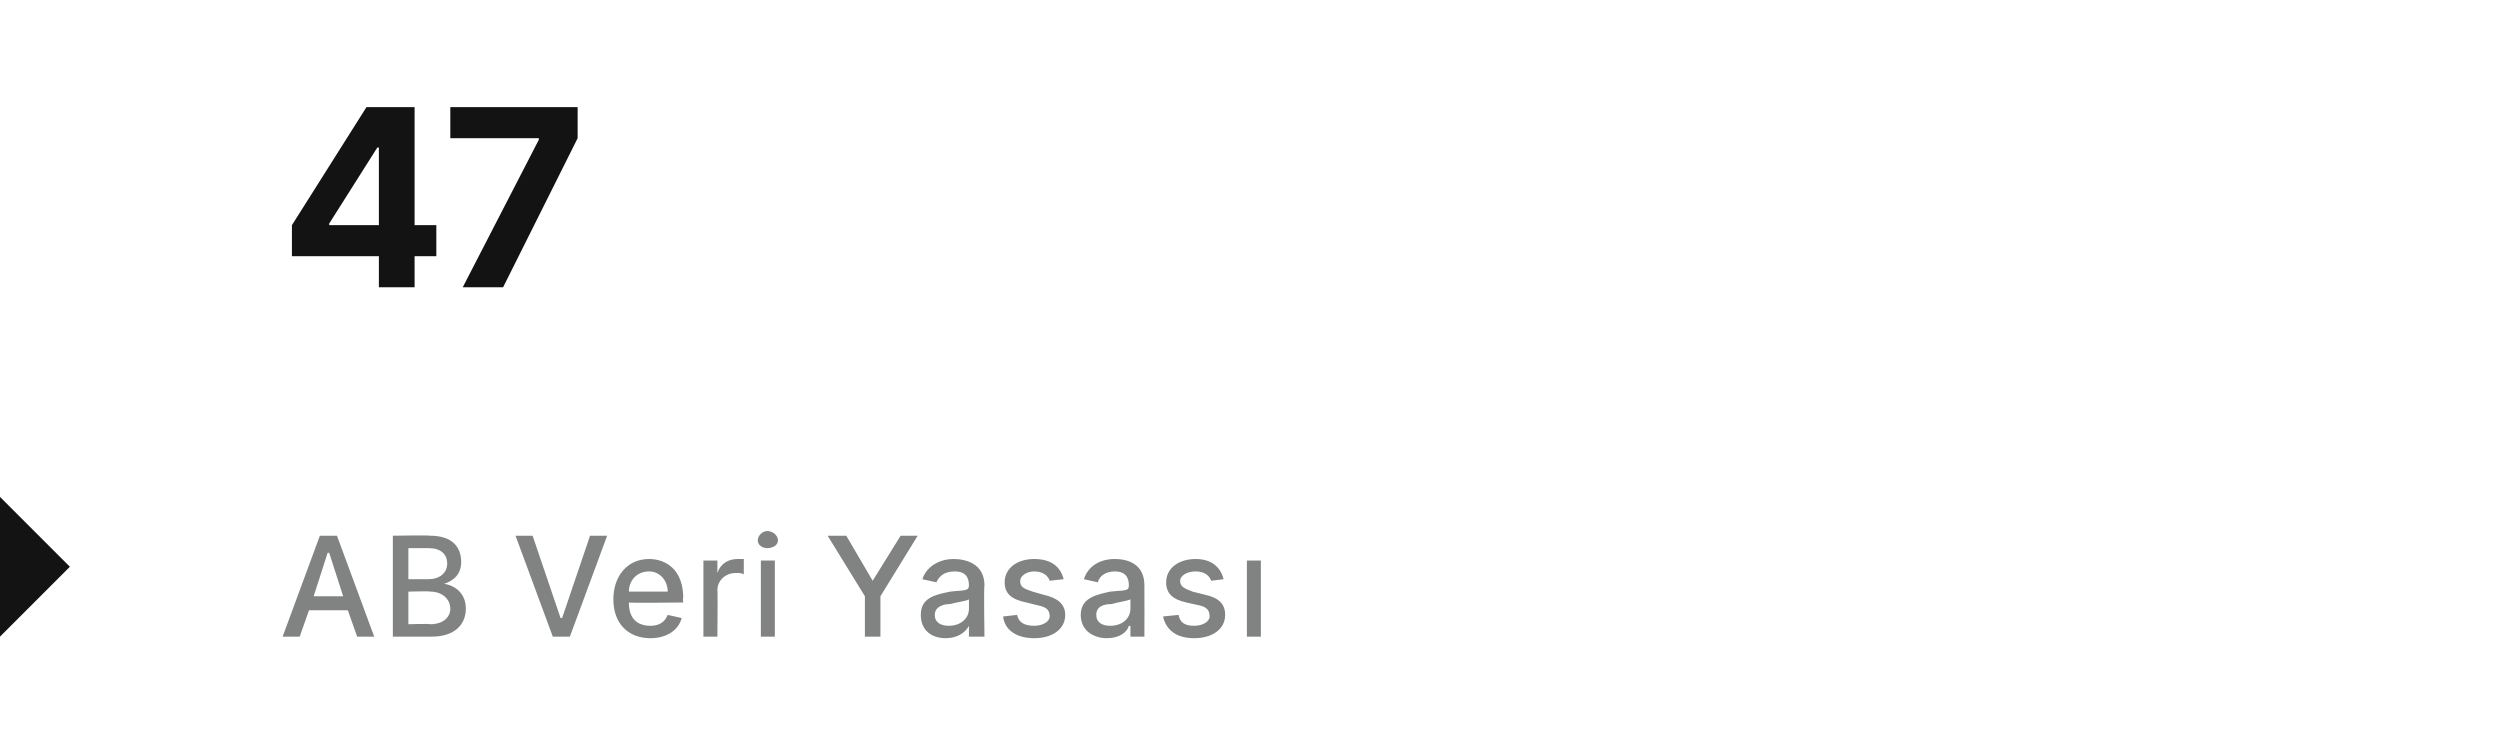 <?xml version="1.0" standalone="no"?><!DOCTYPE svg PUBLIC "-//W3C//DTD SVG 1.1//EN" "http://www.w3.org/Graphics/SVG/1.1/DTD/svg11.dtd"><svg xmlns="http://www.w3.org/2000/svg" version="1.1" width="161px" height="48.2px" viewBox="0 -3 161 48.2" style="top:-3px"><desc>47 AB Veri Yasas</desc><defs/><g id="Polygon108807"><path d="m18.2 38l2.4-6.5h1.1l2.4 6.5H23l-.6-1.7h-2.5l-.6 1.7h-1.1zm3.9-2.6l-.9-2.8h-.1l-.9 2.8h1.9zm3.2-3.9s2.38-.04 2.4 0c1.4 0 2 .7 2 1.7c0 .8-.5 1.2-1.1 1.4c.7.1 1.4.6 1.4 1.6c0 1-.7 1.8-2.2 1.8h-2.5v-6.5zm2.4 5.7c.9 0 1.3-.5 1.3-1c0-.6-.5-1.1-1.3-1.1c.03-.04-1.4 0-1.4 0v2.1s1.39-.04 1.4 0zm-.1-2.9c.7 0 1.2-.4 1.2-1c0-.6-.4-1-1.2-1h-1.3v2h1.3zm8.5 2.5h.1l1.8-5.3h1.1L36.7 38h-1.1l-2.4-6.5h1.1l1.8 5.3zm3.4-1.2c0-1.5.9-2.6 2.3-2.6c1.1 0 2.2.7 2.2 2.5c-.04 0 0 .3 0 .3c0 0-3.53.04-3.5 0c0 1 .5 1.5 1.4 1.5c.5 0 .9-.2 1.1-.7l.9.2c-.2.8-1 1.3-2 1.3c-1.5 0-2.4-1-2.4-2.5zm3.5-.5c0-.7-.5-1.3-1.2-1.3c-.8 0-1.3.6-1.3 1.3h2.5zm2.3-2h.9v.8s.05-.03 0 0c.2-.6.7-.9 1.3-.9h.4v1c-.1-.1-.3-.1-.5-.1c-.7 0-1.2.5-1.2 1.1c.03.01 0 3 0 3h-.9v-4.9zm3.7 0h.9v4.9h-.9v-4.9zm-.2-1.3c0-.3.3-.6.6-.6c.4 0 .7.3.7.6c0 .3-.3.5-.7.5c-.3 0-.6-.2-.6-.5zm5.7-.3l1.7 2.9l1.8-2.9h1.1l-2.4 3.9v2.6h-1v-2.6l-2.4-3.9h1.2zm4.8 5.1c0-1.1.9-1.3 1.9-1.5c.8-.1 1.2 0 1.2-.4c0-.6-.3-.9-.9-.9c-.7 0-1 .3-1.2.7l-.9-.2c.3-.9 1.2-1.3 2-1.3c.8 0 2 .3 2 1.7c-.05.04 0 3.3 0 3.3h-1v-.7s-.02.03 0 0c-.2.4-.7.8-1.5.8c-.9 0-1.6-.5-1.6-1.5zm3.1-.4v-.6c-.1.1-.9.2-1.2.3c-.5 0-1 .2-1 .7c0 .5.4.7.9.7c.8 0 1.3-.5 1.3-1.1zm5.2-1.8c-.1-.3-.4-.6-1-.6c-.5 0-.9.3-.9.6c0 .4.2.5.8.7l.7.2c.9.2 1.4.6 1.4 1.3c0 .9-.8 1.5-2 1.5c-1.1 0-1.9-.5-2-1.4l.9-.1c.1.5.5.7 1.1.7c.6 0 1-.3 1-.6c0-.4-.2-.6-.7-.7l-.8-.2c-1-.2-1.4-.6-1.4-1.3c0-.9.8-1.5 1.9-1.5c1.1 0 1.7.5 1.9 1.3l-.9.1zm2 2.2c0-1.1 1-1.3 1.9-1.5c.9-.1 1.2 0 1.2-.4c0-.6-.3-.9-.9-.9c-.6 0-1 .3-1.1.7l-.9-.2c.3-.9 1.1-1.3 2-1.3c.8 0 1.9.3 1.9 1.7c.01.04 0 3.3 0 3.3h-.9v-.7s-.06.03-.1 0c-.1.4-.6.8-1.4.8c-.9 0-1.7-.5-1.7-1.5zm3.2-.4v-.6c-.2.1-.9.2-1.2.3c-.6 0-1 .2-1 .7c0 .5.4.7.9.7c.8 0 1.3-.5 1.3-1.1zm5.2-1.8c-.1-.3-.4-.6-1-.6c-.6 0-1 .3-1 .6c0 .4.3.5.8.7l.8.2c.9.2 1.3.6 1.3 1.3c0 .9-.8 1.5-2 1.5c-1.1 0-1.8-.5-2-1.4l1-.1c.1.5.4.7 1 .7c.6 0 1-.3 1-.6c0-.4-.2-.6-.6-.7l-.9-.2c-.9-.2-1.3-.6-1.3-1.3c0-.9.8-1.5 1.9-1.5c1 0 1.6.5 1.8 1.3l-.8.1zm2.3-1.3h.9v4.9h-.9v-4.9z" stroke="none" fill="#818282"/></g><g id="Polygon108806"><path d="m0 38v-9l4.5 4.5L0 38z" stroke="none" fill="#131313"/></g><g id="Polygon108805"><path d="m18.8 11.5l4.8-7.6h3.1v7.6h1.4v2h-1.4v2h-2.3v-2h-5.6v-2zm5.6-5h-.1l-3.1 4.9v.1h3.2v-5zM34.7 6v-.1H29v-2h8.2v2l-4.8 9.6h-2.6L34.7 6z" stroke="none" fill="#131313"/></g></svg>